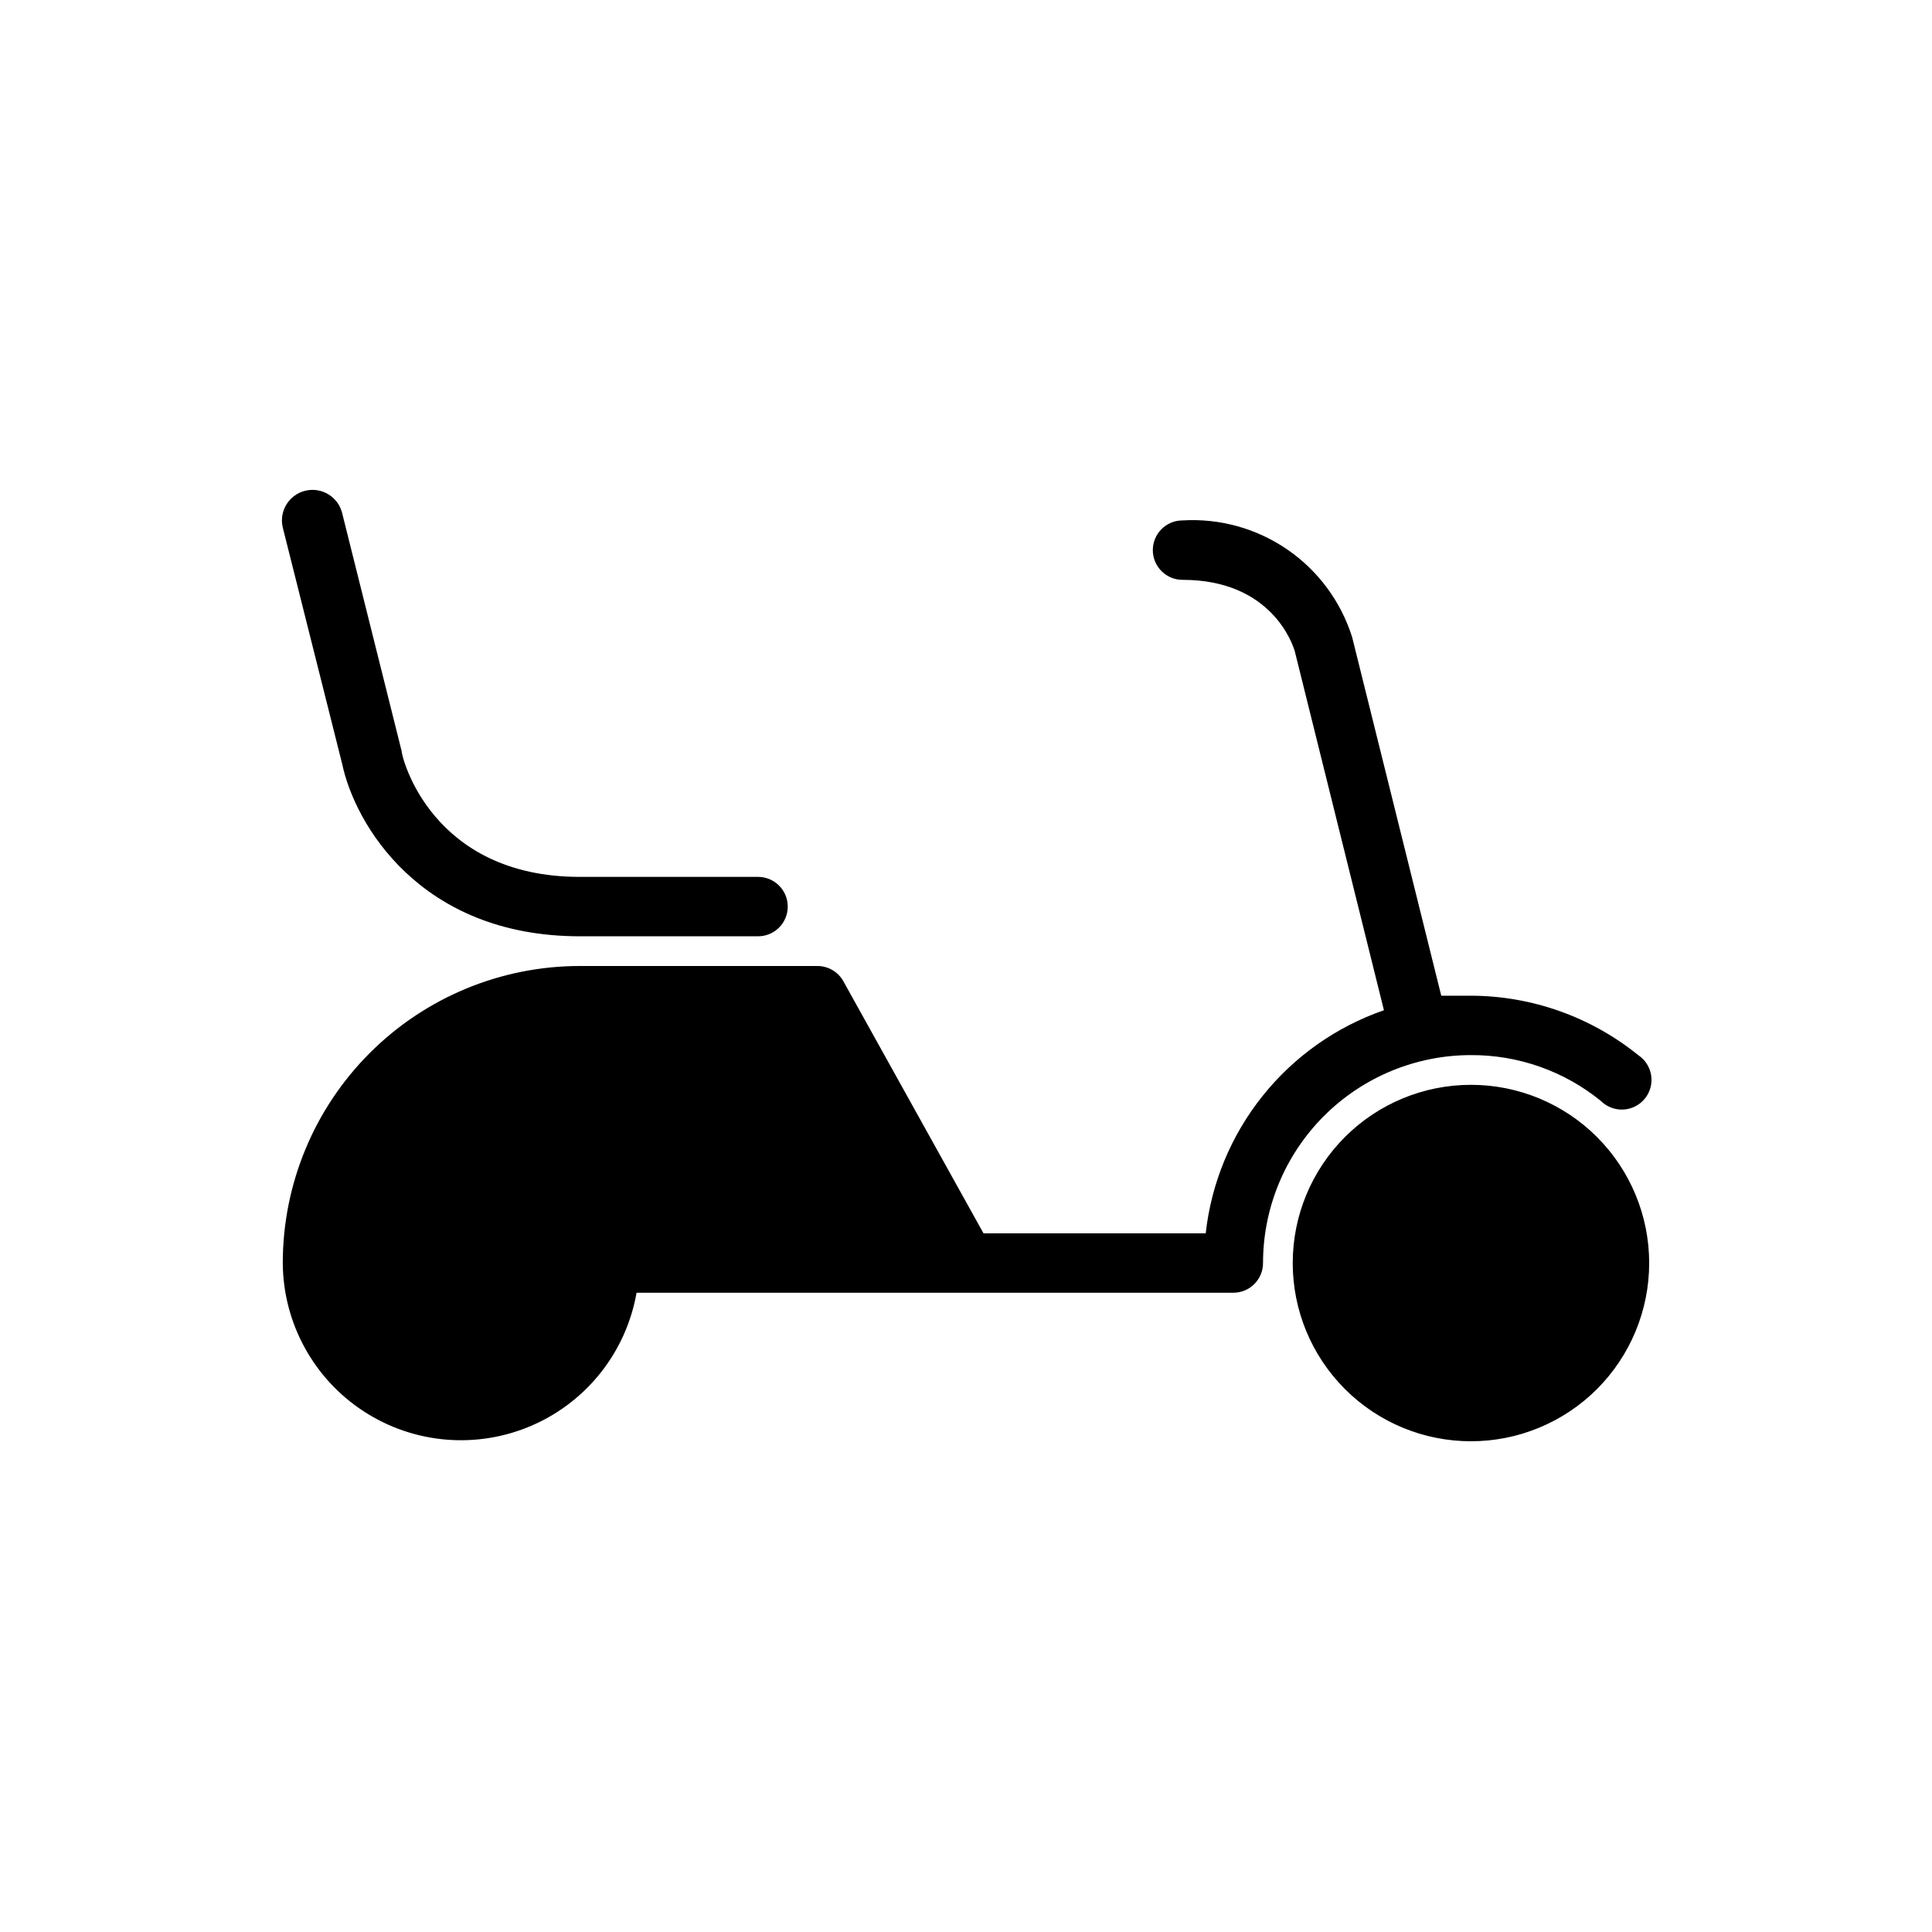 <?xml version="1.0" encoding="UTF-8"?>
<!-- Uploaded to: ICON Repo, www.iconrepo.com, Generator: ICON Repo Mixer Tools -->
<svg fill="#000000" width="800px" height="800px" version="1.1" viewBox="144 144 512 512" xmlns="http://www.w3.org/2000/svg">
 <path d="m533.82 431.49c-12.527 0-24.543 4.973-33.398 13.832-8.859 8.859-13.836 20.871-13.836 33.398s4.977 24.539 13.836 33.398c8.855 8.859 20.871 13.832 33.398 13.832 12.527 0 24.539-4.973 33.398-13.832 8.855-8.859 13.832-20.871 13.832-33.398s-4.977-24.539-13.832-33.398c-8.859-8.859-20.871-13.832-33.398-13.832zm0-7.871v-0.004c12.523-0.059 24.68 4.227 34.398 12.125 1.574 1.574 3.738 2.414 5.961 2.305s4.297-1.156 5.707-2.879c1.41-1.723 2.023-3.961 1.691-6.164-0.332-2.199-1.582-4.156-3.441-5.387-12.547-10.141-28.184-15.695-44.316-15.742h-7.871l-23.617-95.016c-2.969-9.434-9.004-17.602-17.148-23.207-8.148-5.606-17.934-8.328-27.801-7.731-4.348 0-7.875 3.523-7.875 7.871 0 4.348 3.527 7.875 7.875 7.875 23.617 0 29.207 17.082 29.758 18.973l23.617 95.094-0.004-0.004c-12.656 4.383-23.809 12.262-32.168 22.727-8.363 10.465-13.586 23.082-15.062 36.395h-58.883l-37.156-66.832v-0.004c-1.395-2.473-4.012-4.008-6.852-4.012h-62.973c-20.879 0-40.902 8.293-55.664 23.055-14.766 14.762-23.059 34.785-23.059 55.664 0.094 15.871 8.148 30.633 21.445 39.297 13.297 8.668 30.059 10.074 44.613 3.746 14.555-6.324 24.961-19.539 27.699-35.172h158.15c2.086 0 4.09-0.828 5.566-2.305 1.477-1.477 2.305-3.481 2.305-5.566 0-14.613 5.805-28.629 16.141-38.965 10.332-10.332 24.348-16.141 38.965-16.141zm-314.88-139.81c-1.043-4.348 1.637-8.719 5.984-9.762 4.348-1.043 8.719 1.633 9.762 5.981l15.742 62.977c0 1.652 7.871 33.379 47.23 33.379h47.234c4.348 0 7.871 3.523 7.871 7.871s-3.523 7.871-7.871 7.871h-47.23c-42.43 0-59.672-29.914-62.977-45.656z"/>
</svg>